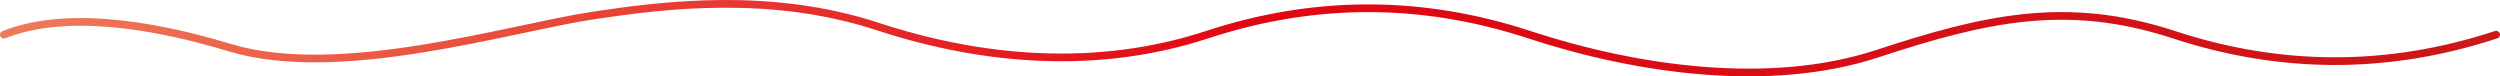 <?xml version="1.0" encoding="UTF-8"?> <svg xmlns="http://www.w3.org/2000/svg" xmlns:xlink="http://www.w3.org/1999/xlink" viewBox="0 0 16236.76 495.74"> <defs> <style>.cls-1{fill:none;stroke-linecap:round;stroke-width:50px;stroke:url(#Red_Orange);}</style> <linearGradient id="Red_Orange" y1="247.87" x2="16236.76" y2="247.87" gradientUnits="userSpaceOnUse"> <stop offset="0" stop-color="#ef7b5a"></stop> <stop offset="0.5" stop-color="#e30613"></stop> <stop offset="1" stop-color="#cb181a"></stop> </linearGradient> </defs> <g id="Слой_2" data-name="Слой 2"> <g id="Слой_1-2" data-name="Слой 1"> <path class="cls-1" d="M16211.76,225.29q-1046.55,343.41-2093.12,0c-697.7-228.93-1229.13-105.36-1926.83,123.58s-1561.68,105.36-2259.4-123.58S8537-3.64,7839.29,225.29s-1440.37,176.13-2138.07-52.8S4310.09,32.55,3858.35,99.86C3310.4,181.54,2208.25,526.65,1490.58,309,952.74,145.89,405.57,74,25,225.29"></path> </g> </g> </svg> 